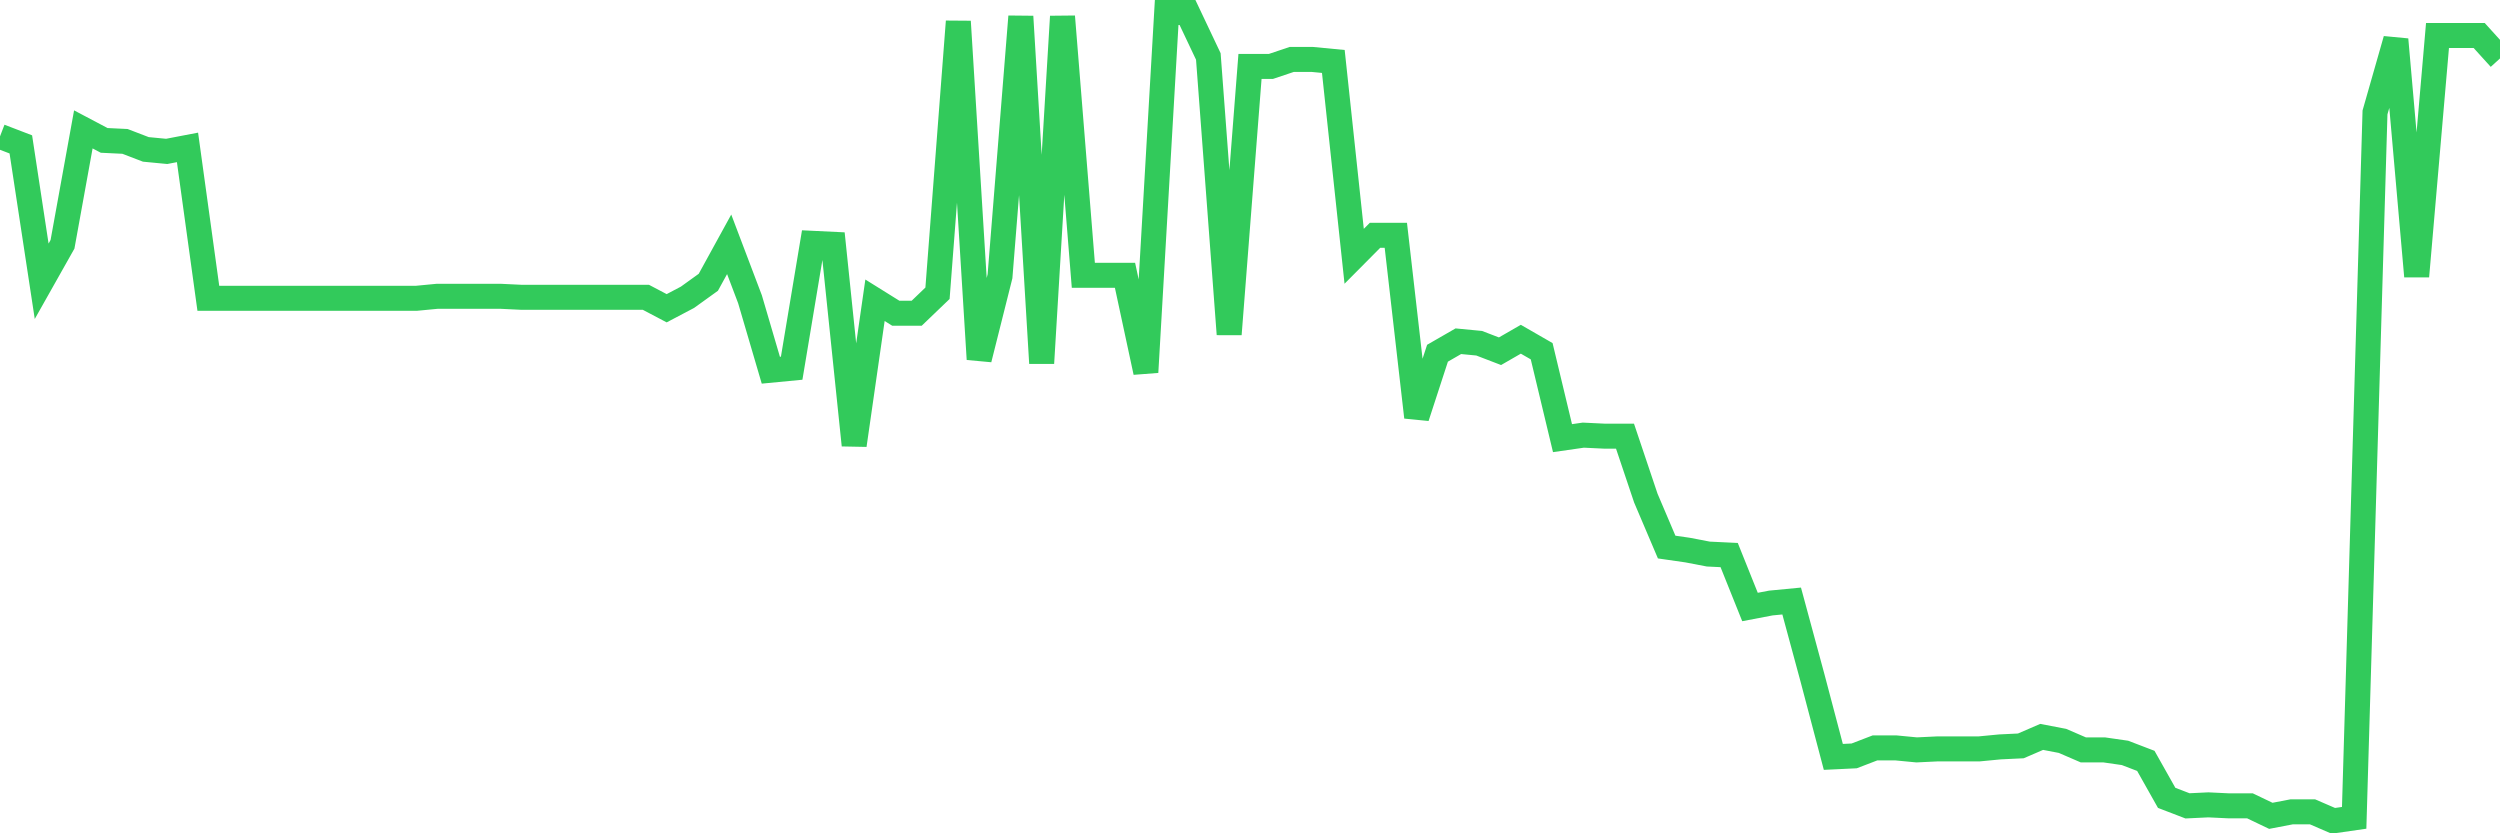 <svg
  xmlns="http://www.w3.org/2000/svg"
  xmlns:xlink="http://www.w3.org/1999/xlink"
  width="120"
  height="40"
  viewBox="0 0 120 40"
  preserveAspectRatio="none"
>
  <polyline
    points="0,6.547 1,6.931 2,13.501 3,11.727 4,6.211 5,6.739 6,6.787 7,7.171 8,7.267 9,7.075 10,14.317 11,14.317 12,14.317 13,14.317 14,14.317 15,14.317 16,14.317 17,14.317 18,14.317 19,14.317 20,14.317 21,14.221 22,14.221 23,14.221 24,14.221 25,14.269 26,14.269 27,14.269 28,14.269 29,14.269 30,14.269 31,14.269 32,14.796 33,14.269 34,13.549 35,11.727 36,14.365 37,17.77 38,17.674 39,11.679 40,11.727 41,21.367 42,14.413 43,15.036 44,15.036 45,14.077 46,1.032 47,17.242 48,13.262 49,0.792 50,17.434 51,0.792 52,13.214 53,13.214 54,13.214 55,17.866 56,0.6 57,0.6 58,2.71 59,16.043 60,3.19 61,3.19 62,2.854 63,2.854 64,2.95 65,12.302 66,11.295 67,11.295 68,20.024 69,16.955 70,16.379 71,16.475 72,16.859 73,16.283 74,16.859 75,21.031 76,20.887 77,20.935 78,20.935 79,23.909 80,26.259 81,26.403 82,26.595 83,26.643 84,29.136 85,28.945 86,28.849 87,32.542 88,36.331 89,36.283 90,35.899 91,35.899 92,35.995 93,35.947 94,35.947 95,35.947 96,35.851 97,35.803 98,35.371 99,35.563 100,35.995 101,35.995 102,36.139 103,36.522 104,38.297 105,38.681 106,38.633 107,38.681 108,38.681 109,39.16 110,38.968 111,38.968 112,39.4 113,39.256 114,5.396 115,1.895 116,13.262 117,1.703 118,1.703 119,1.703 120,2.806"
    fill="none"
    stroke="#32ca5b"
    stroke-width="1.2"
  >
  </polyline>
</svg>